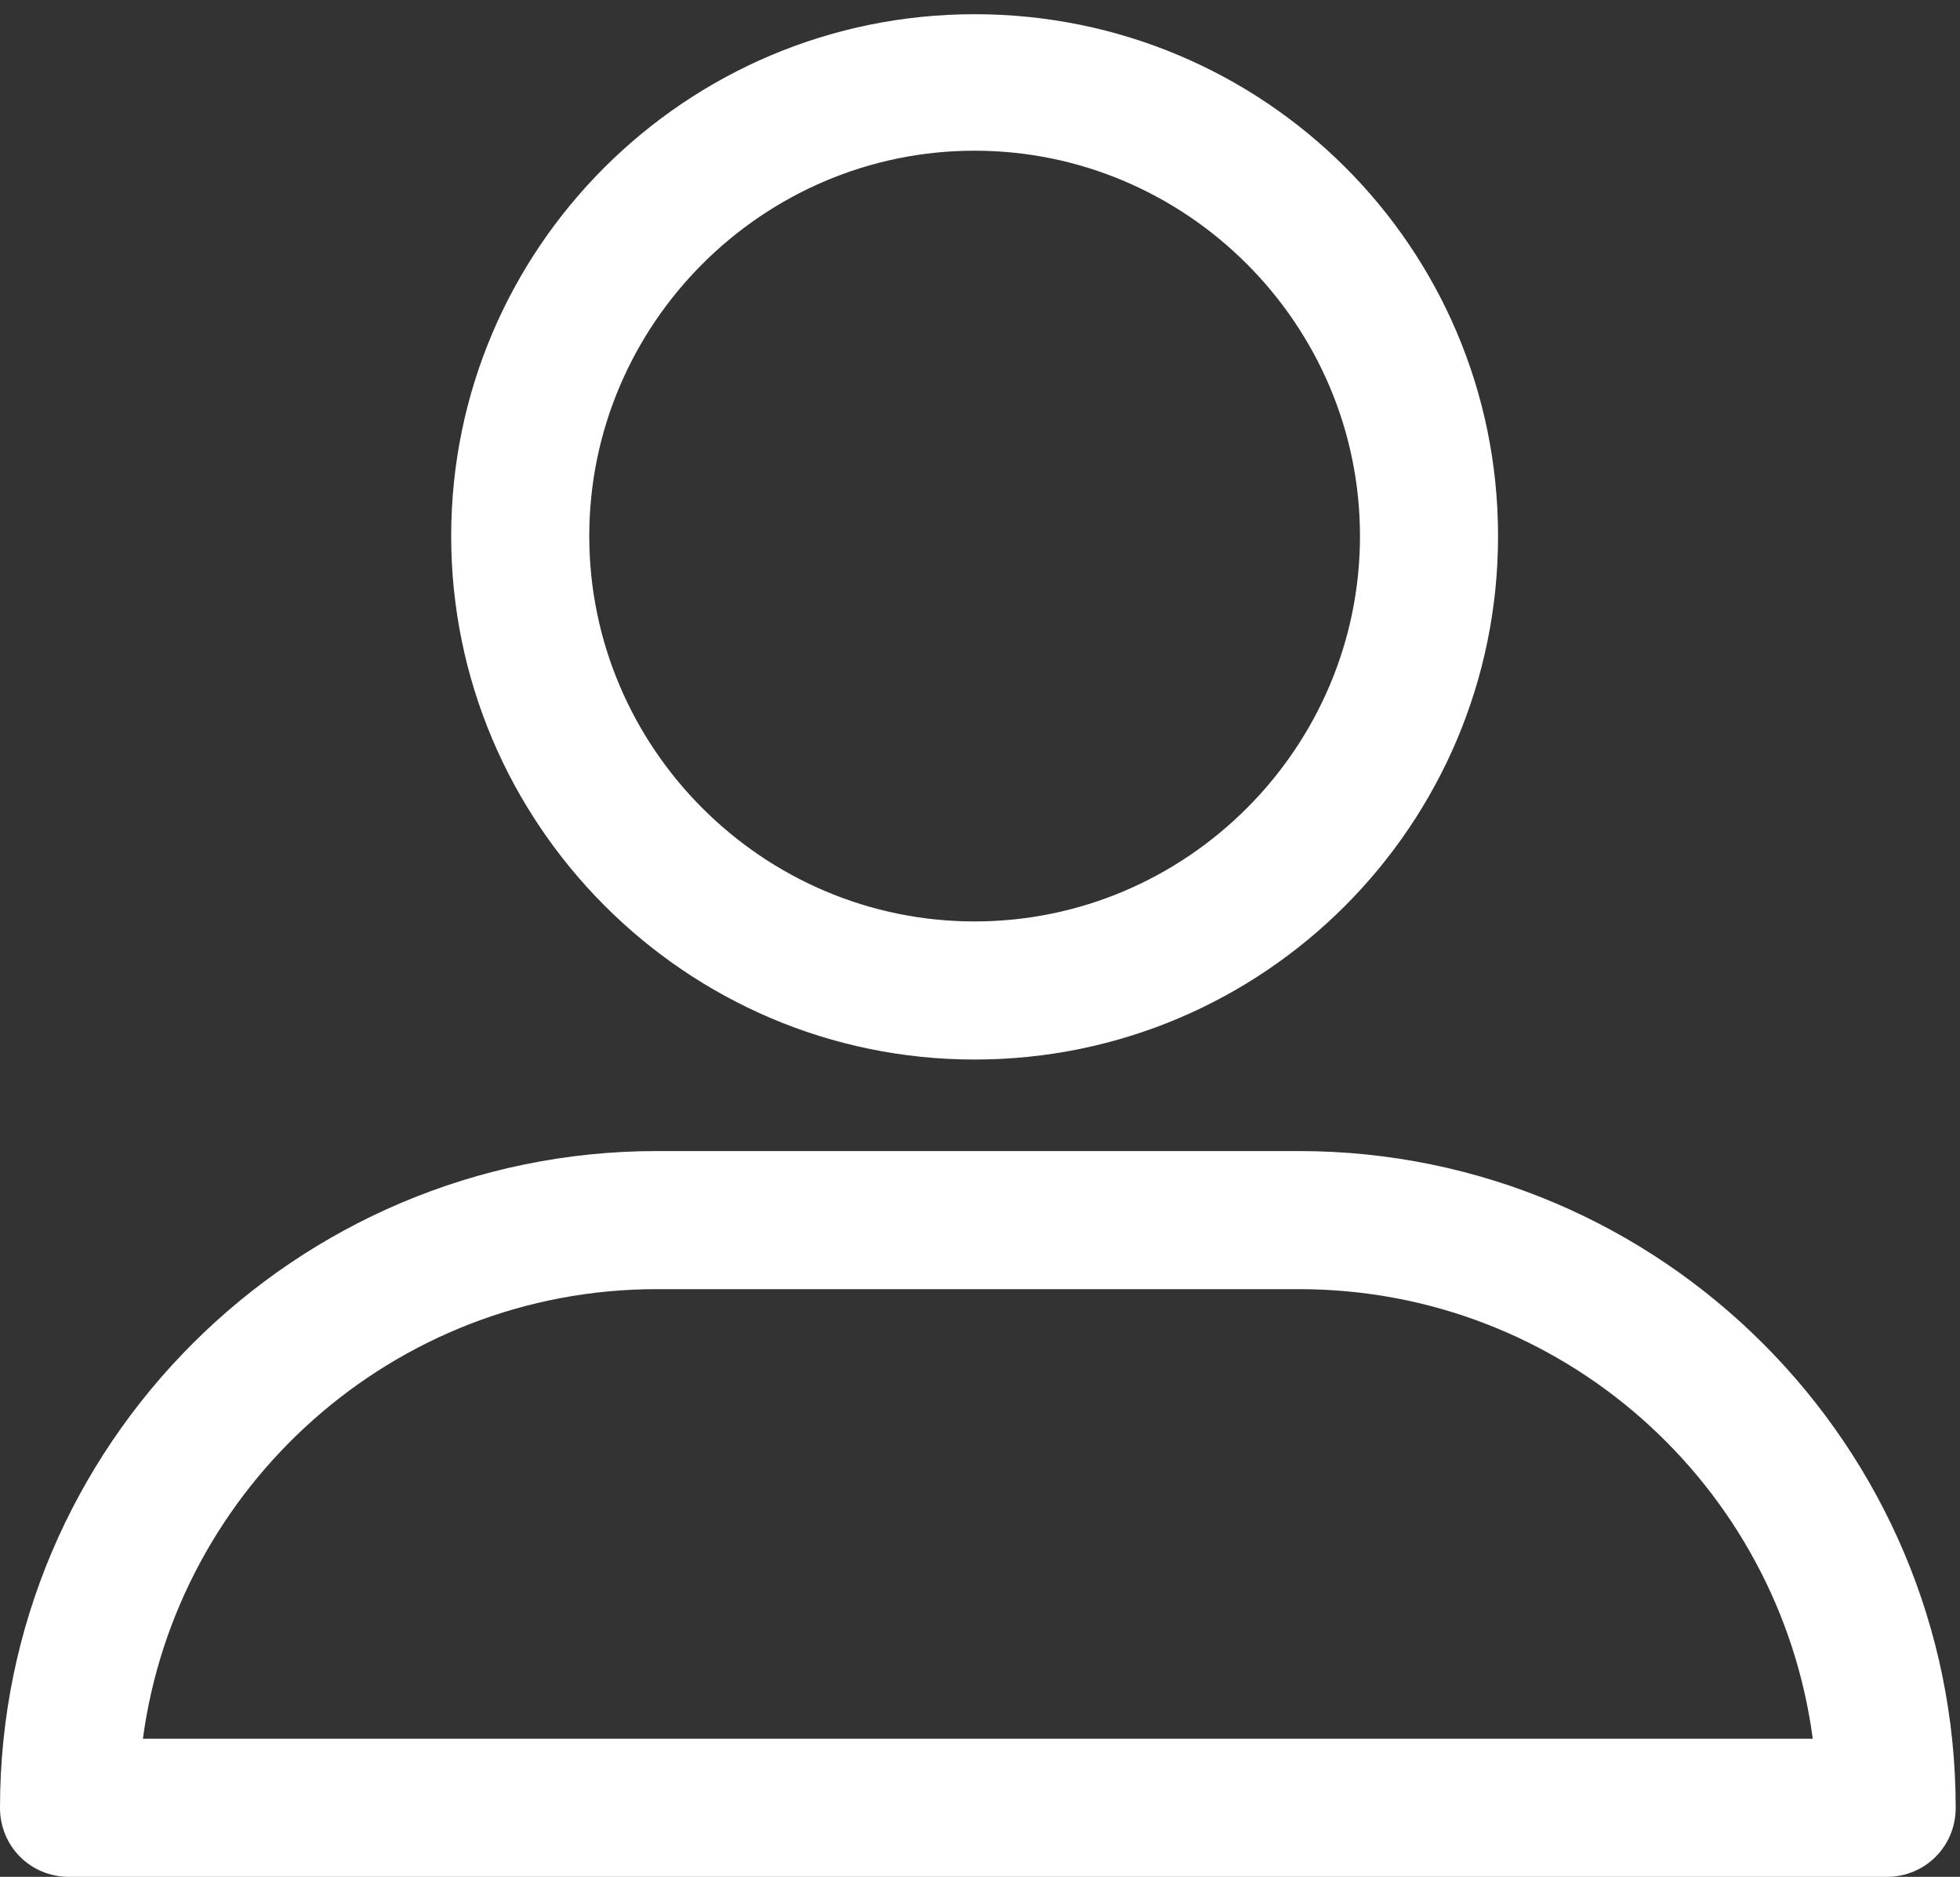 <?xml version="1.0" encoding="utf-8"?>
<!-- Generator: Adobe Illustrator 15.1.0, SVG Export Plug-In . SVG Version: 6.00 Build 0)  -->
<!DOCTYPE svg PUBLIC "-//W3C//DTD SVG 1.1//EN" "http://www.w3.org/Graphics/SVG/1.1/DTD/svg11.dtd">
<svg version="1.1" id="Layer_1" xmlns="http://www.w3.org/2000/svg" xmlns:xlink="http://www.w3.org/1999/xlink" x="0px" y="0px"
	 width="104.664px" height="100.219px" viewBox="0 0 104.664 100.219" enable-background="new 0 0 104.664 100.219"
	 xml:space="preserve">
<rect x="0" y="0" width="104.664" height="100.219" fill="#333333" stroke="none"/>
<g>
	<path fill="#FFFFFF" d="M52.045,56.576c15.434,0,27.951-12.518,27.951-27.951S67.479,0.759,52.045,0.759
		S24.093,13.277,24.093,28.625C24.093,43.972,36.611,56.576,52.045,56.576z M52.045,8.047c11.317,0,20.578,9.26,20.578,20.578
		c0,11.317-9.261,20.577-20.578,20.577c-11.318,0-20.578-9.26-20.578-20.578C31.467,17.307,40.727,8.047,52.045,8.047z"/>
	<path fill="#FFFFFF" d="M3.687,100.219h97.06c2.058,0,3.687-1.629,3.687-3.688c0-19.291-15.69-35.068-35.068-35.068H35.068
		C15.776,61.463,0,77.154,0,96.531C0,98.59,1.629,100.219,3.687,100.219z M35.068,68.837h34.296
		c14.062,0,25.637,10.461,27.438,24.008H7.631C9.432,79.383,21.006,68.837,35.068,68.837z"/>
</g>
</svg>
